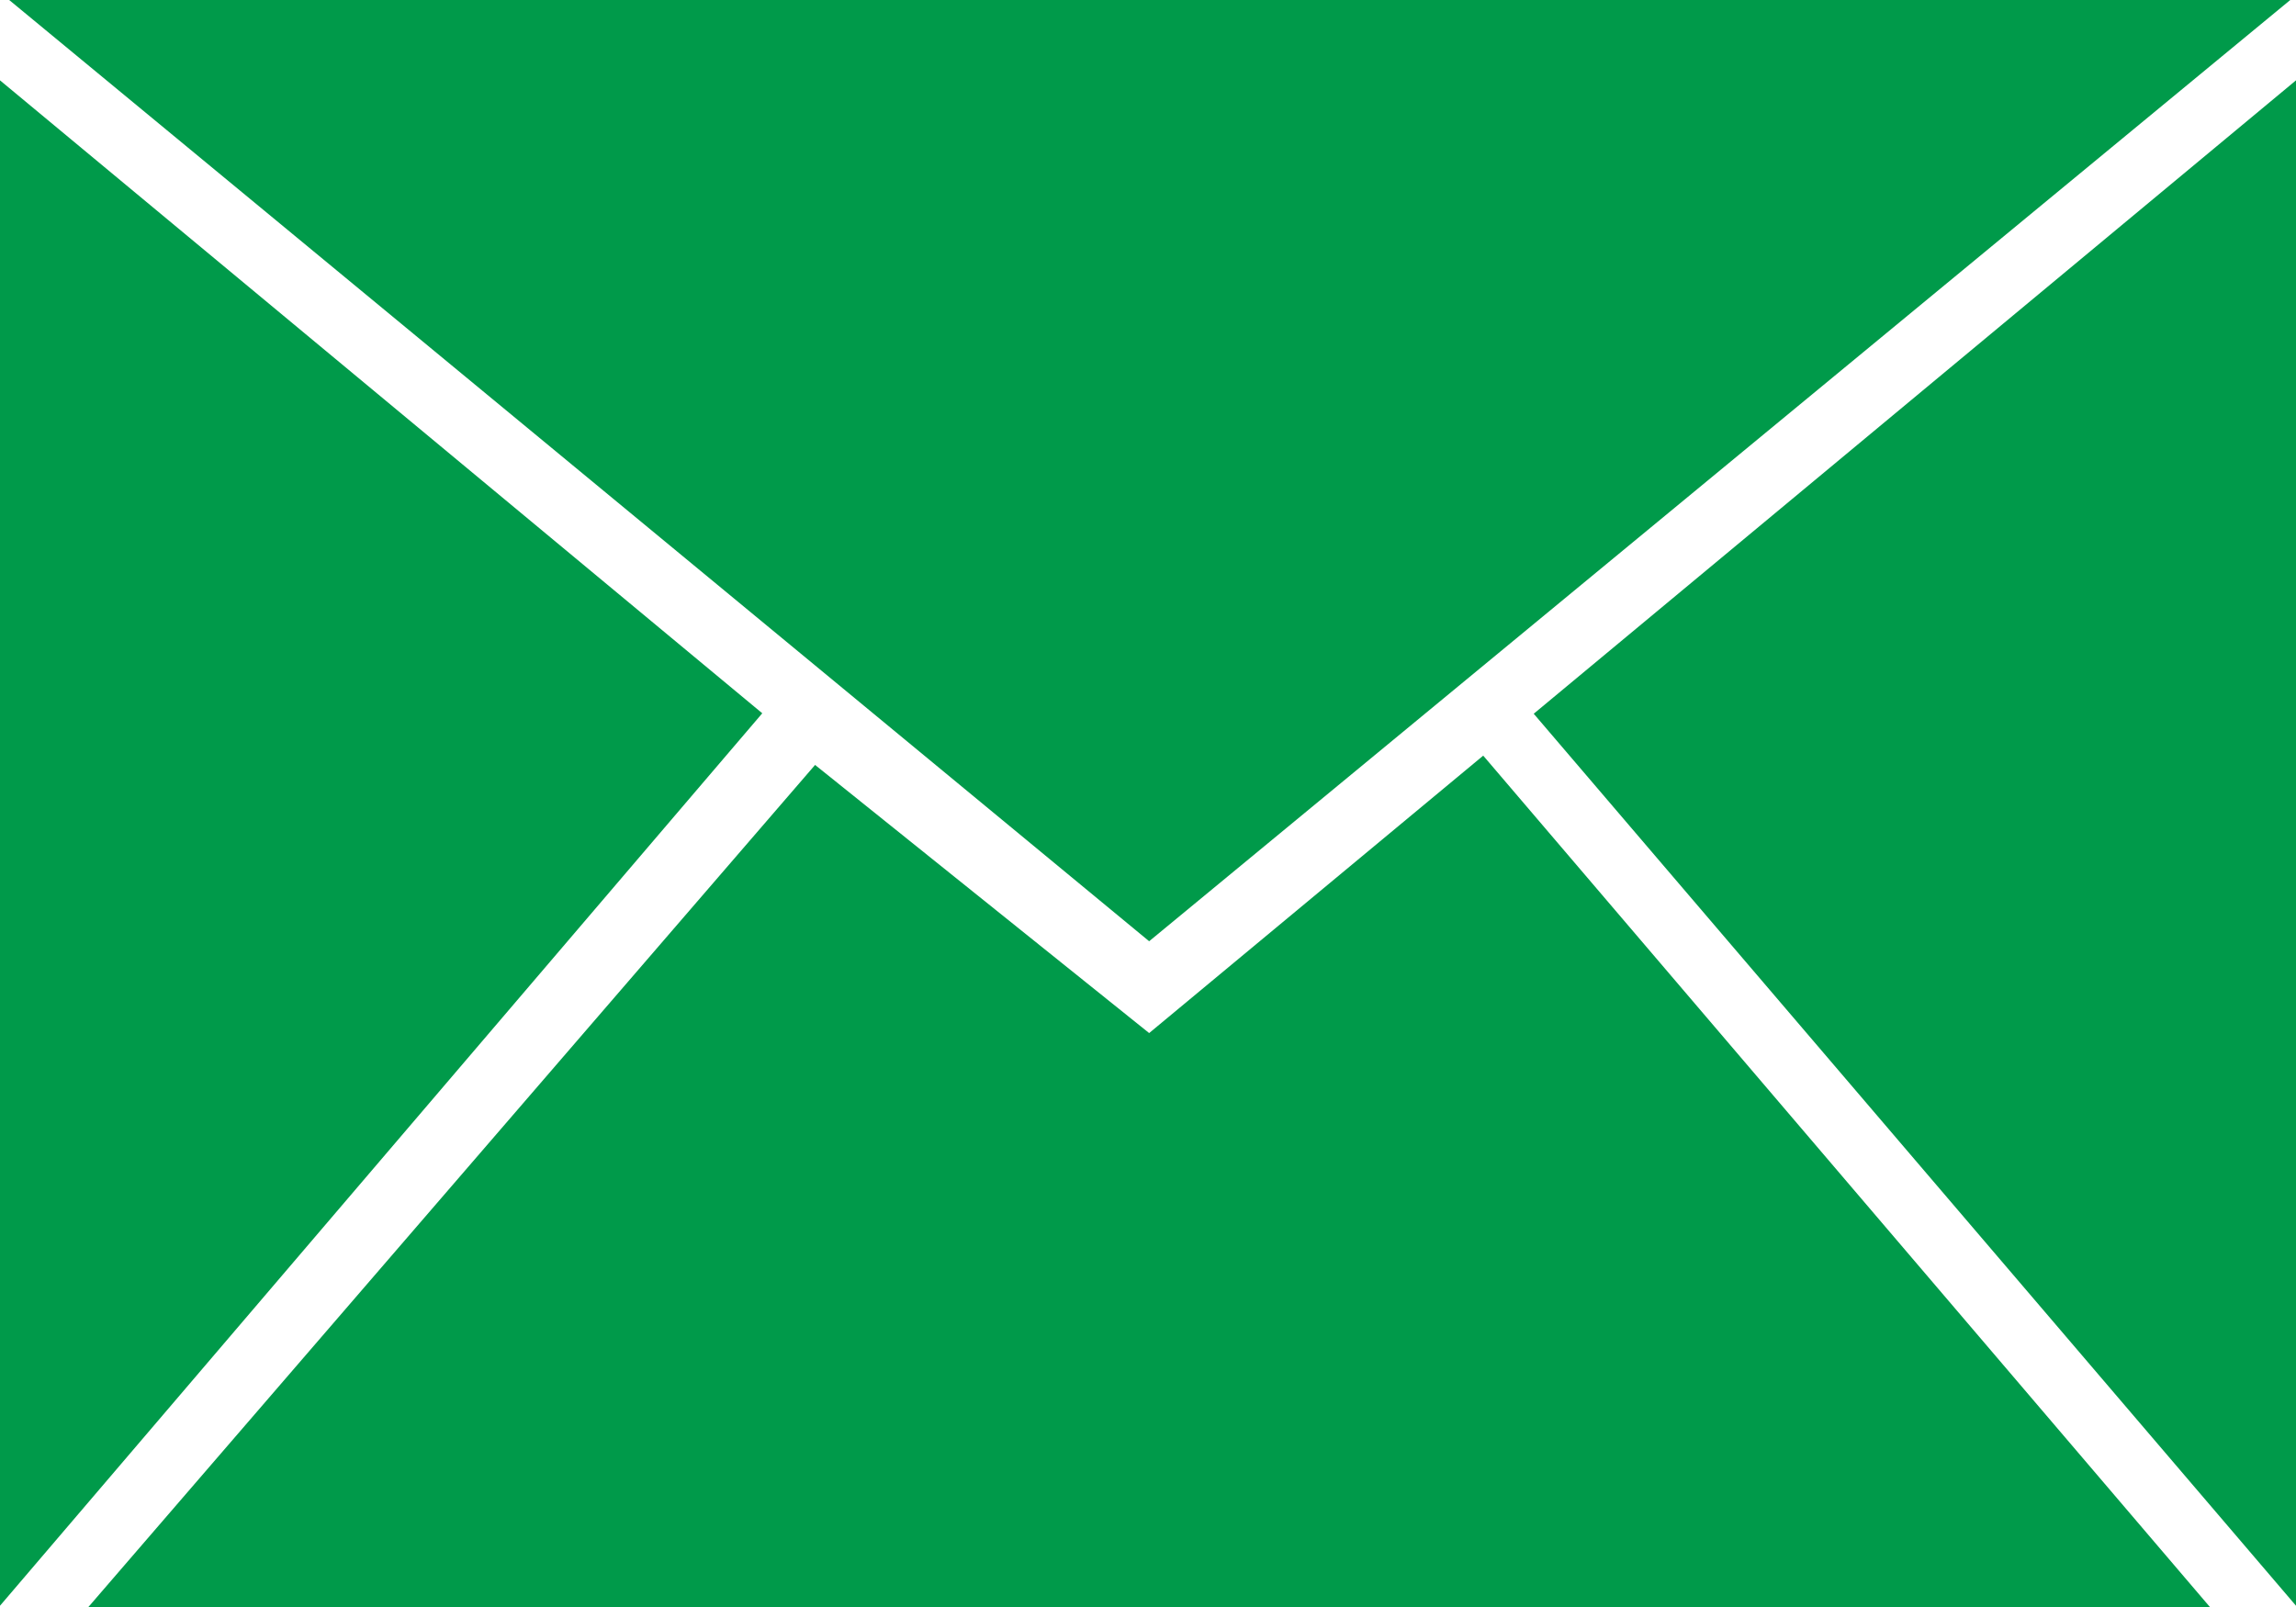 <svg id="icon-mail.svg" xmlns="http://www.w3.org/2000/svg" width="20" height="14" viewBox="0 0 20 14">
  <defs>
    <style>
      .cls-1 {
        fill: #009a4a;
        fill-rule: evenodd;
      }
    </style>
  </defs>
  <path id="email" class="cls-1" d="M1167.36,29.218L1174,23.7V36.989ZM1154.08,23h19.87l-9.94,8.2Zm9.93,9,2.91-2.417L1173.25,37h-18.48l6.33-7.336Zm-3.37-2.786L1154,23.7V36.989Z" transform="translate(-1154 -23)"/>
</svg>

